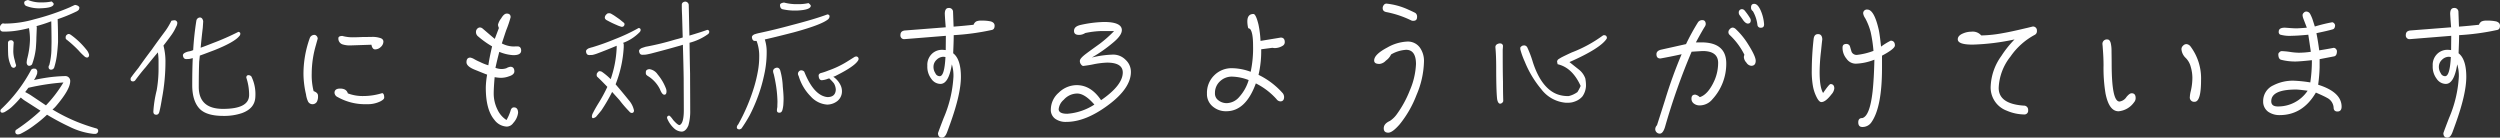 <svg xmlns="http://www.w3.org/2000/svg" width="600.512" height="33.056" viewBox="0 0 600.512 33.056"><rect x="0" y="0" width="600.512" height="33.056" fill="#333333" stroke="none"/><defs><style>.a{fill:#fff;}</style></defs><path class="a" d="M14.752-8.608c0-.16.032-.32.032-.48a.856.856,0,0,0-.416-.672c-.128,0-.288-.032-.416-.032a.806.806,0,0,0-.64.288A36.33,36.33,0,0,1,6.144-.1a.576.576,0,0,0-.224.48A.44.44,0,0,0,6.4.8,1.8,1.8,0,0,0,6.88.672,9.91,9.91,0,0,0,8.544-.48a23.909,23.909,0,0,0,2.272-2.368,8.1,8.1,0,0,0,1.344.992L15.552.32a45.3,45.3,0,0,1-5.92,4.64.643.643,0,0,0-.128.416.572.572,0,0,0,.576.64,2.069,2.069,0,0,0,.64-.128,20.963,20.963,0,0,0,3.488-2.176A28.523,28.523,0,0,0,17.12,1.28,56.877,56.877,0,0,0,22.5,4.16,17.11,17.11,0,0,0,28.32,5.888h.416a.726.726,0,0,0,.672-.7.6.6,0,0,0-.32-.576,45.383,45.383,0,0,1-4.8-1.632A41.778,41.778,0,0,1,18.432.032a5.822,5.822,0,0,0,.8-.768c2.272-2.656,3.424-4.64,3.456-5.984A1.17,1.17,0,0,0,21.6-8a35.336,35.336,0,0,0-4.992.448c-.992.16-1.856.32-2.624.512A6.323,6.323,0,0,0,14.752-8.608ZM11.872-4.16c.224-.288.48-.64.768-1.024a54.907,54.907,0,0,1,8.416-1.28,30.559,30.559,0,0,1-4.192,5.5c-.032,0-.064-.032-.1-.064l-3.68-2.464C12.608-3.776,12.192-4,11.872-4.16Zm3.84-20.128c1.984-.064,3.008-.416,3.008-1.056q0-.144-.48-.576a10.827,10.827,0,0,1-2.368.224,8.073,8.073,0,0,1-3.328-.576c-.576.128-.9.32-.9.608a.816.816,0,0,0,.576.864A8.482,8.482,0,0,0,15.712-24.288ZM22.3-18.112a.853.853,0,0,0-.448.224.721.721,0,0,0-.256.512v.16a.51.51,0,0,0,.128.384,27.142,27.142,0,0,1,3.008,2.72,13.051,13.051,0,0,0,1.344,1.344,1,1,0,0,0,.64.32c.32,0,.512-.224.512-.672a3.038,3.038,0,0,0-.7-1.28,18.373,18.373,0,0,0-3.712-3.52c-.1-.064-.192-.1-.288-.16C22.464-18.08,22.368-18.112,22.3-18.112Zm1.76-5.344a1.906,1.906,0,0,0,.672-.448,1.315,1.315,0,0,0,.16-.512q0-.24-.384-.48a1.816,1.816,0,0,0-.672-.192c-.32.128-.736.32-1.184.544a58.148,58.148,0,0,1-8.608,2.912A25.7,25.7,0,0,1,7.1-20.608a1.772,1.772,0,0,1-.576-.064,1.2,1.2,0,0,0-.7.8v.384c0,.48.192.736.64.8h.96a19.614,19.614,0,0,0,3.008-.32c.768-.128,1.568-.32,2.368-.512v.128a15.741,15.741,0,0,1,.224,2.624,19.886,19.886,0,0,1-.608,4.384,5.775,5.775,0,0,0-.192,1.184c.064.512.288.736.64.736a.83.83,0,0,0,.672-.384,16.223,16.223,0,0,0,.9-3.84c.064-.9.128-1.76.128-2.528.032-.768.064-1.568.1-2.432A1.651,1.651,0,0,0,14.592-20c1.024-.288,2.08-.608,3.1-.992.128-.064.288-.1.448-.16.032,1.664.064,3.328.064,4.928,0,.7-.032,1.408-.032,2.048a16.309,16.309,0,0,1-.512,3.552.6.6,0,0,0-.16.448.574.574,0,0,0,.64.64.8.8,0,0,0,.7-.512,17.179,17.179,0,0,0,.64-2.912c.128-1.024.224-2.08.288-3.232q0-3.072-.1-5.472A37.781,37.781,0,0,0,24.064-23.456ZM9.12-16.032a.649.649,0,0,0-.608-.576c-.448,0-.7.192-.768.544,0,.96,0,1.824.032,2.624A7.268,7.268,0,0,0,8.448-10.5a.709.709,0,0,0,.7.512.655.655,0,0,0,.544-.64,7.3,7.3,0,0,1-.32-1.152,7.737,7.737,0,0,1-.352-2.08C9.024-14.56,9.056-15.3,9.12-16.032Zm39.3-4.7a.684.684,0,0,0-.608-.672,3.031,3.031,0,0,0-.832.128,4.813,4.813,0,0,1-.288.576,15.553,15.553,0,0,1-1.056,1.728c-1.184,1.6-2.3,3.1-3.328,4.576-1.344,1.76-2.4,3.232-3.2,4.384-.7.9-1.28,1.6-1.664,2.176a.782.782,0,0,0-.256.576c0,.384.224.544.608.544a.723.723,0,0,0,.576-.352c.864-1.152,1.664-2.176,2.432-3.04,1.024-1.28,1.984-2.464,2.944-3.584a14.794,14.794,0,0,1,.16,2.08v1.888a29.684,29.684,0,0,1-.448,5.152,28.044,28.044,0,0,0-.8,5.088c0,.512.224.768.7.768.384,0,.608-.224.736-.672.256-.992.448-2.08.64-3.264a47.52,47.52,0,0,0,.832-9.024,15.239,15.239,0,0,0-.48-3.648q1.2-1.536,2.016-2.688a10.95,10.95,0,0,0,1.024-1.824A1.927,1.927,0,0,0,48.416-20.736ZM52-5.824c0,2.624.64,4.544,1.856,5.76,1.12,1.088,2.976,1.632,5.6,1.632A13.339,13.339,0,0,0,63.936.9c2.112-.768,3.2-2.08,3.232-4.064a9.606,9.606,0,0,0-.96-4.736.937.937,0,0,0-.736-.32c-.32.032-.48.224-.48.608a13.073,13.073,0,0,1,.672,4.192c-.032,2.208-2.112,3.3-6.272,3.3-3.808,0-5.76-1.7-5.824-5.12q0-3.648.1-6.24c.064-.48.1-.96.16-1.44,1.088-.384,2.24-.832,3.52-1.312,3.2-1.28,5.152-2.4,5.92-3.328a.9.9,0,0,0,.288-.608c0-.064-.032-.128-.032-.192a.551.551,0,0,0-.448-.256,60.285,60.285,0,0,1-6.112,2.688c-.96.384-1.952.768-2.944,1.12.16-1.632.32-3.232.512-4.768l.1-1.536a1.18,1.18,0,0,0-.16-.544.7.7,0,0,0-.576-.416.911.911,0,0,0-.9.736,71.1,71.1,0,0,0-.768,7.1,4.188,4.188,0,0,1-.9.288,3.412,3.412,0,0,0-.96.288c-.416.192-.608.416-.608.672.064.576.32.9.768.9a7.844,7.844,0,0,0,.8-.032c.192-.032.448-.1.8-.192C52.032-10.3,52-8.128,52-5.824ZM97.92-16.256c0-.448-.288-.768-.832-.9a5.747,5.747,0,0,0-1.6-.256c-.448,0-1.344.032-2.624.032-1.312.064-1.984.064-2.016.064a9.5,9.5,0,0,1-2.784-.32c-.64,0-.96.192-.96.544a1.457,1.457,0,0,0,1.056,1.5,5.946,5.946,0,0,0,2.016.224l4.864-.16c.16.768.448,1.12.9,1.12a1.952,1.952,0,0,0,1.344-.576A1.772,1.772,0,0,0,97.92-16.256Zm.192,13.44c0-.672-.16-1.024-.48-1.088a15.352,15.352,0,0,1-4.608.7,9.954,9.954,0,0,1-3.648-.64c-.224-.768-.832-1.152-1.856-1.152-.9,0-1.344.352-1.344,1.024a1.238,1.238,0,0,0,.768,1.024,13.341,13.341,0,0,0,6.976,1.7,6.874,6.874,0,0,0,3.264-.672C97.792-2.24,98.112-2.528,98.112-2.816Zm-15.9-.448c0-.512-.352-.864-1.056-1.12A15.59,15.59,0,0,1,80.7-8.64a24.528,24.528,0,0,1,1.024-6.848c.256-.96.416-1.472.416-1.5a1.016,1.016,0,0,0-.256-.64c-.192-.16-.32-.256-.416-.256a1.163,1.163,0,0,0-1.248.8,25.375,25.375,0,0,0-1.5,8.672,22.3,22.3,0,0,0,.608,4.8,5.9,5.9,0,0,0,.48,1.7,1.2,1.2,0,0,0,1.12.672,1.232,1.232,0,0,0,1.024-.608A2.705,2.705,0,0,0,82.208-3.264Zm48.8-10.848c0-.672-.32-1.024-.9-1.024h-.448a3.619,3.619,0,0,1-.448.032,6.383,6.383,0,0,1-2.848-.736c.544-1.664.9-2.752,1.088-3.264a26.8,26.8,0,0,0,1.024-3.04c0-.576-.32-.864-.928-.864q-.672,0-1.344,1.152a3.958,3.958,0,0,0-.768,1.536,2.429,2.429,0,0,0,.224.768l-.992,2.624c-1.408-1.184-2.4-2.048-3.008-2.56a1.131,1.131,0,0,0-.608-.192.967.967,0,0,0-.576.288,1.068,1.068,0,0,0-.32.7A1.325,1.325,0,0,0,120.7-17.5a22.042,22.042,0,0,0,3.328,2.368c-.48,2.048-.768,3.584-.9,4.544a11.509,11.509,0,0,1-2.016-.8,11.223,11.223,0,0,1-1.408-.7,3.1,3.1,0,0,0-.9-.352c-.64,0-.928.384-.928,1.12,0,.64.64,1.248,1.984,1.792,1.44.576,2.432.992,2.976,1.184a19.437,19.437,0,0,0-.32,3.136c0,3.52.672,6.08,2.08,7.744a3.9,3.9,0,0,0,2.976,1.6,1.93,1.93,0,0,0,1.536-.864A4.407,4.407,0,0,0,130.272.832c0-.864-.352-1.312-.992-1.312-.416,0-.7.288-.832.864a11.6,11.6,0,0,1-.96,2.176A5.97,5.97,0,0,1,125.28-.032a8.623,8.623,0,0,1-.864-3.808c0-.768.064-2.048.224-3.9a10,10,0,0,0,1.44.16,5.533,5.533,0,0,0,1.984-.352c.864-.256,1.312-.672,1.312-1.184,0-.736-.32-1.12-.96-1.12a2.723,2.723,0,0,0-.96.352,3.819,3.819,0,0,1-1.184.192,4.406,4.406,0,0,1-1.44-.288c.352-1.6.672-2.88.928-3.84a10.047,10.047,0,0,0,3.392.8C130.368-13.024,131.008-13.376,131.008-14.112ZM165.92-4.32a1.863,1.863,0,0,0-.1-.608,11.659,11.659,0,0,0-2.016-3.456,2.856,2.856,0,0,0-1.984-1.28c-.448.032-.736.192-.832.48a1.325,1.325,0,0,0-.032.32,1.093,1.093,0,0,0,.064.48,1.707,1.707,0,0,0,.544.448,7.752,7.752,0,0,1,2.784,3.1c.352.9.7,1.312,1.056,1.312C165.728-3.52,165.92-3.776,165.92-4.32Zm10.272-14.3c0-.1-.032-.16-.032-.224a.551.551,0,0,0-.448-.256c-1.152.416-2.56.864-4.288,1.376-.064-2.592-.1-5.056-.16-7.392a.866.866,0,0,0-.9-.768q-.768.144-.768.768c0,.448,0,1.248.064,2.464.064,1.92.1,3.712.16,5.376-.576.192-1.184.352-1.824.512a63.912,63.912,0,0,1-7.1,1.728c-.384.128-.7.224-.96.32-.416.224-.608.448-.608.7.064.576.32.9.768.9a7.844,7.844,0,0,0,.8-.032c.288-.032.7-.128,1.28-.256,1.952-.512,4.032-1.056,6.272-1.7.48-.128.96-.256,1.408-.416q.144,4.944.192,8.16c0,2.24.032,4.736.032,7.552,0,2.144-.352,3.328-1.024,3.584-.32,0-.8-.416-1.5-1.184-.512-.736-.864-1.088-.992-1.088a.487.487,0,0,0-.512.448.852.852,0,0,0,.1.384,6.551,6.551,0,0,0,1.568,2.208,2.892,2.892,0,0,0,1.824.8c.672,0,1.216-.512,1.632-1.472A12.433,12.433,0,0,0,171.616.16c0-3.392-.032-6.3-.032-8.768-.064-2.56-.1-5.024-.128-7.392a13.349,13.349,0,0,0,4.448-2.08A.715.715,0,0,0,176.192-18.624Zm-16.48-.448c0-.1-.032-.16-.032-.224a.551.551,0,0,0-.448-.256,43.5,43.5,0,0,1-5.728,2.688,56.158,56.158,0,0,1-5.344,1.92,9.034,9.034,0,0,0-.96.288c-.416.224-.608.448-.608.7.032.576.288.9.736.9a8.112,8.112,0,0,0,.832-.032,7.923,7.923,0,0,0,.992-.288c1.472-.544,3.008-1.152,4.672-1.856.032,0,.064-.032.128-.064v.48a26.141,26.141,0,0,1-1.44,7.552,15.867,15.867,0,0,0-2.048-1.728,1.068,1.068,0,0,0-.384-.16c-.1,0-.192-.032-.256-.032a.5.5,0,0,0-.384.256.715.715,0,0,0-.288.544v.192a.533.533,0,0,0,.128.352c.832.768,1.632,1.6,2.432,2.432a35.645,35.645,0,0,1-2.176,4c-.512.832-.928,1.568-1.28,2.272a1.955,1.955,0,0,0-.256.8c0,.288.1.448.288.448a1.861,1.861,0,0,0,.7-.32c.32-.384.768-.9,1.28-1.536a39.969,39.969,0,0,0,2.592-4.448c.576.64,1.152,1.28,1.76,1.952A28.015,28.015,0,0,0,156.992.512a.818.818,0,0,0,.576.352c.352,0,.544-.224.544-.608a5.468,5.468,0,0,0-1.28-2.5c-1.152-1.44-2.208-2.688-3.136-3.776a28.385,28.385,0,0,0,1.952-8.928v-.64a.665.665,0,0,0-.16-.384,10.675,10.675,0,0,0,3.936-2.528A.83.83,0,0,0,159.712-19.072Zm-3.872-1.44q0-.192-.384-.48c-.256-.192-.512-.416-.832-.672-.512-.352-.96-.672-1.344-.928-.384-.224-.64-.384-.768-.448-.192-.032-.288-.064-.352-.064-.128,0-.224.032-.352.032a1.857,1.857,0,0,0-.48.416,1.015,1.015,0,0,0-.224.576.576.576,0,0,0,.224.48c.032.064.192.16.512.32a22.384,22.384,0,0,0,2.144,1.024,5.853,5.853,0,0,0,.928.352c.064.064.192.064.384.064a.553.553,0,0,0,.384-.192A.786.786,0,0,0,155.84-20.512Zm41.44-3.232c2.176-.1,3.3-.48,3.3-1.152,0-.128-.192-.352-.544-.64a10.512,10.512,0,0,1-2.56.256,11.72,11.72,0,0,1-3.328-.384q-.96.144-.96.576c0,.544.192.9.576,1.024A13.442,13.442,0,0,0,197.28-23.744Zm7.808,1.44c0-.128-.032-.192-.032-.256a.608.608,0,0,0-.48-.256c-2.048.768-4.96,1.632-8.672,2.592-2.56.7-5.184,1.344-7.9,1.92a9.9,9.9,0,0,0-.992.288q-.576.288-.576.672c.064.576.288.9.7.9h.416c0,.032,0,.064.032.064a10.039,10.039,0,0,1,.608,3.68,19.3,19.3,0,0,1-.288,3.36,33.888,33.888,0,0,1-.96,4.032,45.713,45.713,0,0,1-3.808,8.928,1.075,1.075,0,0,0-.32.64.51.51,0,0,0,.128.384.786.786,0,0,0,.48.16,1.13,1.13,0,0,0,.512-.224,35.6,35.6,0,0,0,1.952-3.136,39.421,39.421,0,0,0,2.688-6.592c.352-1.152.672-2.432.96-3.872a25.107,25.107,0,0,0,.448-4.992,9.369,9.369,0,0,0-.448-2.784c2.112-.48,4.416-1.056,6.912-1.7,4.48-1.216,7.264-2.272,8.32-3.168A1.1,1.1,0,0,0,205.088-22.3ZM211.9-11.68a.786.786,0,0,0,.16-.48.561.561,0,0,0-.544-.544.985.985,0,0,0-.416.1l-1.888,1.184a22.464,22.464,0,0,1-4.384,2.08,14.62,14.62,0,0,1-1.92.64c-.32.16-.448.352-.448.576l.032.32c.1.544.352.8.736.8A4.782,4.782,0,0,0,204.7-7.36a.737.737,0,0,0,.288-.1,10.353,10.353,0,0,1,1.152,1.216,3.326,3.326,0,0,1,.448,1.5c-.064,1.216-.736,1.792-2.016,1.792-2.176-.224-4.032-2.272-5.568-6.112a1.042,1.042,0,0,0-.736-.32.791.791,0,0,0-.608.352.753.753,0,0,0-.16.512.844.844,0,0,0,.16.48A11.585,11.585,0,0,0,200.576-3.1a5.818,5.818,0,0,0,3.936,1.952,4.034,4.034,0,0,0,2.464-.864,2.974,2.974,0,0,0,1.088-2.432,3.362,3.362,0,0,0-.384-1.472,5.178,5.178,0,0,0-1.7-1.92,3.586,3.586,0,0,0,.832-.352C209.632-9.6,211.328-10.784,211.9-11.68ZM192.48-10.016a1.079,1.079,0,0,0-.544.16.788.788,0,0,0-.416.64,2.31,2.31,0,0,0,.16.736c.16.64.288,1.28.416,1.984a28.8,28.8,0,0,1,.48,4.608c0,.352-.032.8-.032,1.344a4.13,4.13,0,0,0-.1.768c0,.384.192.576.608.576.384,0,.608-.256.736-.736a7.84,7.84,0,0,0,.192-1.088c.032-.512.064-1.024.064-1.536,0-.672-.064-1.632-.192-2.912a16.947,16.947,0,0,0-.608-3.872Q193.008-10.016,192.48-10.016ZM244.736-20.1c0-.512-.32-.832-.9-1.024a9.489,9.489,0,0,0-2.3-.192,2.712,2.712,0,0,0-1.216.192,1.519,1.519,0,0,0-.64.8c-1.472.16-3.072.32-4.8.448l-.128-3.488a.943.943,0,0,0-1.056-.992c-.608,0-.928.48-.928,1.408.064,1.344.16,2.4.224,3.232-5.7.448-8.992.7-9.856.768-.7.1-1.024.448-1.024,1.088a.885.885,0,0,0,.96.992l9.952-.8-.032,3.424c-.352-.032-.64-.064-.864-.064a3.51,3.51,0,0,0-2.272.8,3.657,3.657,0,0,0-1.28,3.04,4.768,4.768,0,0,0,.96,3.136,2.668,2.668,0,0,0,2.176,1.216c1.344,0,2.24-1.568,2.752-4.7a9.382,9.382,0,0,1,.384,2.944,28.993,28.993,0,0,1-2.368,9.984c-.64,1.664-1.088,2.848-1.344,3.584,0,.7.32,1.088.96,1.088.512,0,.9-.448,1.216-1.28s.544-1.5.736-2.016c1.728-4.8,2.592-8.544,2.592-11.3,0-2.848-.64-4.736-1.856-5.664.064-1.664.128-3.1.128-4.352a58.334,58.334,0,0,0,9.152-1.248C244.512-19.168,244.736-19.52,244.736-20.1Zm-11.808,7.52c-.16,3.072-.608,4.608-1.376,4.608A1.136,1.136,0,0,1,230.5-8.7a2.685,2.685,0,0,1-.448-1.536,2.267,2.267,0,0,1,.736-1.664,2.383,2.383,0,0,1,1.632-.736C232.512-12.64,232.672-12.608,232.928-12.576Zm44.544,3.584a3.9,3.9,0,0,0-1.28-2.912,4.151,4.151,0,0,0-2.944-1.248,23.717,23.717,0,0,0-5.152.7A34.844,34.844,0,0,0,273.152-16c1.408-1.152,2.144-2.176,2.144-3.04,0-1.28-1.44-1.952-4.256-1.952a28.3,28.3,0,0,0-5.76.736c-.992.256-1.472.7-1.472,1.408,0,.64.384.96,1.216.96a2.705,2.705,0,0,0,1.472-.448,20.9,20.9,0,0,1,3.968-.48h2.976a29.684,29.684,0,0,1-3.424,3.04q-2.736,1.968-3.168,2.3c-1.088.8-1.632,1.408-1.632,1.792a1.256,1.256,0,0,0,.288.9c.192.256.352.352.544.352.992-.128,1.792-.256,2.368-.384a20.2,20.2,0,0,1,3.328-.416c2.5,0,3.776.8,3.776,2.368,0,2.048-1.76,4.288-5.216,6.656-1.6-2.4-3.552-3.616-5.856-3.616a6.2,6.2,0,0,0-4.288,1.792,5.412,5.412,0,0,0-1.92,4,2.62,2.62,0,0,0,1.024,2.272,4.324,4.324,0,0,0,2.688.768c3.1,0,6.432-1.344,10.016-4C275.616-3.68,277.472-6.368,277.472-8.992ZM268.7-1.152a13.773,13.773,0,0,1-6.528,2.208c-1.376,0-2.048-.384-2.048-1.12a3.418,3.418,0,0,1,1.216-2.24,4.337,4.337,0,0,1,3.232-1.5C265.792-3.808,267.168-2.912,268.7-1.152ZM314.432-16.16c0-.7-.32-1.088-.96-1.088l-4.864.8a24.625,24.625,0,0,0-.48-3.872c-.416-1.728-.832-2.592-1.216-2.592-.992,0-1.472.608-1.472,1.792a7.174,7.174,0,0,0,.192,1.536c0,.064.16.16.416.224q.768.768.768,4.032a26.846,26.846,0,0,1-.576,6.3,13.323,13.323,0,0,0-4.48-.864,5.866,5.866,0,0,0-4.256,1.7,5.86,5.86,0,0,0-1.76,4.384A3.836,3.836,0,0,0,297.12-.7,4.845,4.845,0,0,0,300.384.448c3.1,0,5.472-2.208,7.1-6.688a16.588,16.588,0,0,1,4.96,3.776,1.207,1.207,0,0,0,.928.544c.576,0,.9-.352.9-1.056a1.529,1.529,0,0,0-.32-.9,18.529,18.529,0,0,0-5.824-4.416,24.938,24.938,0,0,0,.64-6.144l2.688-.352a3.187,3.187,0,0,0,.672.064,3.711,3.711,0,0,0,1.888-.608A.973.973,0,0,0,314.432-16.16ZM305.76-7.04a10.417,10.417,0,0,1-2.272,4.064A4.079,4.079,0,0,1,300.576-1.5a3.184,3.184,0,0,1-2.08-.672,1.987,1.987,0,0,1-.832-1.728,3.756,3.756,0,0,1,1.248-2.88,4.079,4.079,0,0,1,2.816-1.088A11.785,11.785,0,0,1,305.76-7.04Zm40.448-15.136a1.084,1.084,0,0,0-.416-.992c-.384-.192-.9-.448-1.568-.736a16.449,16.449,0,0,0-5.376-1.5.778.778,0,0,0-.64.352,1.146,1.146,0,0,0-.256.736q0,.816.96.96a23.934,23.934,0,0,1,5.824,1.952,1.012,1.012,0,0,0,.608.128C345.92-21.28,346.208-21.568,346.208-22.176Zm1.664,10.688a5.512,5.512,0,0,0-.992-3.36,3.553,3.553,0,0,0-3.04-1.44,10.62,10.62,0,0,0-4.8,1.44c-2.112,1.12-3.136,2.144-3.136,3.1,0,.576.416.832,1.28.832a2.386,2.386,0,0,0,1.536-.8,3.714,3.714,0,0,0,1.248-1.472,8.108,8.108,0,0,1,3.616-1.12c1.568,0,2.368,1.152,2.368,3.424a17.829,17.829,0,0,1-1.472,6.3,25.7,25.7,0,0,1-3.1,5.7,6.314,6.314,0,0,1-1.7,1.664c-.992.448-1.472,1.024-1.472,1.76,0,.7.352,1.056,1.088,1.056.672,0,1.568-.672,2.72-1.984a25.809,25.809,0,0,0,4.064-7.072A21.583,21.583,0,0,0,347.872-11.488Zm18.72,9.952a.688.688,0,0,0,.32-.48c-.064-2.176-.064-3.712-.064-4.64-.064-2.56-.064-5.12-.064-7.68.032-.416.064-.736.064-.96a.655.655,0,0,0-.672-.544h-.224c-.608.128-.928.416-.928.9.128,1.344.192,2.944.192,4.864,0,3.584.064,6.144.224,7.616.128.7.384,1.088.7,1.088A.6.6,0,0,0,366.592-1.536Zm13.248-9.952.128.64c2.368.544,4.192,2.272,5.536,5.216a10.654,10.654,0,0,1-.768,1.472,5.9,5.9,0,0,1-2.08.96,7.325,7.325,0,0,1-2.816-.448c-2.5-.96-4.448-3.52-5.792-7.616a25.93,25.93,0,0,0-1.376-3.648.9.9,0,0,0-.64-.448,1.643,1.643,0,0,0-.512.064,1.417,1.417,0,0,0-.48.384.624.624,0,0,0-.032.256,1.312,1.312,0,0,0,.032.352,19.189,19.189,0,0,0,1.056,2.88,24.5,24.5,0,0,0,3.936,6.56A8.242,8.242,0,0,0,381.856-1.6h.864a4.229,4.229,0,0,0,1.376-.288A4.254,4.254,0,0,0,385.92-3.1a4.7,4.7,0,0,0,.864-2.5,8.919,8.919,0,0,0-.16-1.824,4.734,4.734,0,0,0-1.472-2.08c-.608-.48-1.376-1.088-2.336-1.856,4.928-2.176,7.9-4.032,8.928-5.6a.6.6,0,0,0,.064-.256.763.763,0,0,0-.192-.448.786.786,0,0,0-.48-.16.541.541,0,0,0-.32.1,31.784,31.784,0,0,1-7.488,4.064q-1.248.576-2.208,1.056c-.32.16-.576.32-.832.48A.85.85,0,0,0,379.84-11.488Zm49.728-8.928a9.884,9.884,0,0,0-.8-3.3c-.48-1.088-.992-1.632-1.568-1.632q-.768,0-.768.864a1,1,0,0,0,.448.9,8.7,8.7,0,0,1,1.088,3.3.752.752,0,0,0,.864.672C429.312-19.616,429.568-19.872,429.568-20.416Zm-3.2-.992a1.02,1.02,0,0,0-.192-.544,15,15,0,0,0-1.28-1.792.9.9,0,0,0-.544-.32.764.764,0,0,0-.864.864.957.957,0,0,0,.224.608c.288.384.576.8.864,1.216.384.512.768.768,1.088.768C426.112-20.608,426.368-20.864,426.368-21.408Zm1.184,9.728q0-1.152-2.112-4.416a17.816,17.816,0,0,0-2.656-3.168,1.252,1.252,0,0,0-.736-.384.944.944,0,0,0-.7.352,1,1,0,0,0-.352.736.908.908,0,0,0,.32.7,16.685,16.685,0,0,1,3.52,4.736,2.225,2.225,0,0,0-.128.544,2.1,2.1,0,0,0,.608,1.344,1.548,1.548,0,0,0,1.152.768C427.168-10.464,427.552-10.848,427.552-11.68Zm-7.072.64c0-3.36-2.016-5.056-5.984-5.056h-1.312c1.088-2.016,1.824-3.3,2.208-3.872a1.686,1.686,0,0,0,.16-.48c0-.64-.288-.992-.8-.992a1.22,1.22,0,0,0-1.056.512,54.23,54.23,0,0,0-2.88,5.248c-1.984.448-4,.9-6.016,1.344-.736.192-1.088.544-1.088,1.088,0,.7.32,1.024.96,1.024,1.408-.256,3.1-.576,5.088-1.024A110.594,110.594,0,0,0,405.792-2.3c-1.152,3.648-1.824,5.7-1.952,6.112a1.352,1.352,0,0,0-.416.928,1.04,1.04,0,0,0,.32.768,1.06,1.06,0,0,0,.768.32c.512,0,.928-.544,1.248-1.568a154.139,154.139,0,0,1,6.4-18.112c1.664-.1,2.528-.16,2.656-.16,2.464,0,3.712.96,3.712,2.848a10.648,10.648,0,0,1-.832,4.1c-1.024,2.336-2.24,3.712-3.584,4.128a2.1,2.1,0,0,0-1.088-.608c-.608,0-.9.32-.9.96a1.386,1.386,0,0,0,.576,1.184,2.241,2.241,0,0,0,1.408.448,3.968,3.968,0,0,0,3.04-1.472A12.589,12.589,0,0,0,420.48-11.04Zm40.512-4.32c0-.736-.352-1.12-.992-1.152a15.71,15.71,0,0,0-2.336,1.44c-.192-1.76-.352-3.1-.544-4-.736-3.264-1.664-4.9-2.752-4.9a.881.881,0,0,0-.992.992,2.908,2.908,0,0,0,.48,1.088,14.692,14.692,0,0,1,1.312,3.328,33.114,33.114,0,0,1,.672,4.512,16.309,16.309,0,0,1-3.9.96,1.323,1.323,0,0,1-1.344-.7c-.128-.384-.256-.832-.384-1.28a.869.869,0,0,0-.9-.64c-.608,0-.9.288-.9.864a4.072,4.072,0,0,0,.96,2.688,2.7,2.7,0,0,0,2.24,1.184,13.288,13.288,0,0,0,4.448-.96c-.064,3.2-.224,5.7-.416,7.52-.448,4-1.248,6.144-2.464,6.5-.672,0-.992.32-.992,1.024,0,.736.32,1.12.96,1.12A2.567,2.567,0,0,0,455.3,3.168c1.728-2.4,2.592-6.752,2.592-13.12V-12.9C459.936-13.984,460.992-14.816,460.992-15.36ZM446.432-5.024c0-.7-.32-1.056-.9-1.056-.224,0-.832.736-1.792,2.144-.576-.96-.832-2.656-.832-5.056a44.162,44.162,0,0,1,.32-4.864c.1-.96.192-1.952.32-2.976-.032-.832-.384-1.248-1.024-1.248q-.912,0-1.056,1.152a69.712,69.712,0,0,0-.448,7.552,19.934,19.934,0,0,0,.288,3.84,9.619,9.619,0,0,0,1.024,2.88c.352.608.672.9.992.9.672,0,1.472-.608,2.432-1.856A2.509,2.509,0,0,0,446.432-5.024ZM495.1-18.88a.933.933,0,0,0-.992-1.024c-.8.192-1.376.352-1.728.416-2.4.576-4.192.96-5.344,1.152a31.155,31.155,0,0,1-5.312.576,2.666,2.666,0,0,0-2.336-.9,5.174,5.174,0,0,0-1.952.384q-1.344.528-1.344,1.44c0,.864,1.184,1.28,3.584,1.28A54.571,54.571,0,0,0,489.728-16.8a24.623,24.623,0,0,0-3.168,3.968,13.324,13.324,0,0,0-2.56,7.2A5.926,5.926,0,0,0,487.872.32a10.919,10.919,0,0,0,4.128.9.9.9,0,0,0,.992-1.024A1,1,0,0,0,491.936-.9c-4.032-.288-6.016-1.7-6.016-4.256a12.884,12.884,0,0,1,2.848-7.552,16.547,16.547,0,0,1,5.856-5.216A.967.967,0,0,0,495.1-18.88ZM534.528-7.008a12.758,12.758,0,0,0-2.5-8.064,1.419,1.419,0,0,0-.992-.608,1.127,1.127,0,0,0-.832.384,1.126,1.126,0,0,0-.384.832,3.234,3.234,0,0,0,1.024,2.112,4.633,4.633,0,0,1,1.216,2.176,9.378,9.378,0,0,1,.384,2.56,14.142,14.142,0,0,1-.384,3.232,6.742,6.742,0,0,0-.224,1.376,1.028,1.028,0,0,0,1.152,1.184Q534.528-1.824,534.528-7.008ZM518.816-2.72q0-1.152-.96-1.152c-.352,0-.768.32-1.248.9a2.373,2.373,0,0,1-1.664,1.088c-1.28,0-1.888-3.04-1.888-9.184,0-1.28-.032-2.336-.032-3.1a8.109,8.109,0,0,0-.192-1.76c-.16-.576-.416-.864-.8-.864a1.051,1.051,0,0,0-1.184,1.184c.032.352.064.608.064.768q.192,2.352.192,4.224a37.4,37.4,0,0,0,.48,6.816c.576,2.848,1.6,4.256,3.136,4.256A5.129,5.129,0,0,0,518.432-1.7,1.51,1.51,0,0,0,518.816-2.72ZM568.288-.64c0-2.336-1.888-4.1-5.632-5.28a38.155,38.155,0,0,0,.352-4.192v-1.952l3.488-.672c.448-.1.672-.512.672-1.28a.859.859,0,0,0-.256-.512.721.721,0,0,0-.512-.256c-1.312.256-2.464.448-3.488.608q-.336-2.5-.672-4.128c1.792-.384,3.1-.672,3.936-.928.352-.1.544-.448.544-1.024a.937.937,0,0,0-.256-.448.767.767,0,0,0-.416-.224,38.426,38.426,0,0,0-4.192,1.024L561.28-21.7a9.962,9.962,0,0,0-.576-1.28,1.071,1.071,0,0,0-.992-.512.77.77,0,0,0-.512.288.768.768,0,0,0-.288.544,2.661,2.661,0,0,0,.192.864l.832,2.176c-1.536.128-2.336.16-2.432.16-.064,0-.544,0-1.44-.064s-1.376-.1-1.408-.1c-.992,0-1.472.32-1.472.96a.721.721,0,0,0,.32.7,8.32,8.32,0,0,0,2.848.288c.64,0,1.952-.064,3.936-.256.32,2.08.512,3.456.608,4.1a20.338,20.338,0,0,1-2.944.224,15.55,15.55,0,0,1-2.048-.192,16.54,16.54,0,0,0-2.048-.192.77.77,0,0,0-.512.288.6.6,0,0,0-.256.448q0,1.152.672,1.344a13.792,13.792,0,0,0,3.36.416c.64,0,1.984-.1,4.032-.32a35.893,35.893,0,0,1-.384,5.344,31.836,31.836,0,0,0-3.9-.416,10.281,10.281,0,0,0-4.992,1.12,4.135,4.135,0,0,0-2.432,3.808A3,3,0,0,0,550.656.576a4.74,4.74,0,0,0,2.752.8c3.68,0,6.592-1.792,8.7-5.408,1.344.576,2.208.992,2.656,1.248a2.834,2.834,0,0,1,1.6,2.272c0,.672.288,1.024.928,1.024S568.288.128,568.288-.64Zm-8.16-3.84A8.511,8.511,0,0,1,552.992-.7c-1.088,0-1.6-.416-1.6-1.248,0-1.856,1.952-2.816,5.92-2.816C557.728-4.768,558.656-4.672,560.128-4.48ZM606.336-20.1c0-.512-.32-.832-.9-1.024a9.489,9.489,0,0,0-2.3-.192,2.712,2.712,0,0,0-1.216.192,1.519,1.519,0,0,0-.64.8c-1.472.16-3.072.32-4.8.448l-.128-3.488a.943.943,0,0,0-1.056-.992c-.608,0-.928.48-.928,1.408.064,1.344.16,2.4.224,3.232-5.7.448-8.992.7-9.856.768-.7.1-1.024.448-1.024,1.088a.885.885,0,0,0,.96.992l9.952-.8-.032,3.424c-.352-.032-.64-.064-.864-.064a3.51,3.51,0,0,0-2.272.8,3.657,3.657,0,0,0-1.28,3.04,4.768,4.768,0,0,0,.96,3.136,2.668,2.668,0,0,0,2.176,1.216c1.344,0,2.24-1.568,2.752-4.7a9.382,9.382,0,0,1,.384,2.944,28.993,28.993,0,0,1-2.368,9.984c-.64,1.664-1.088,2.848-1.344,3.584,0,.7.32,1.088.96,1.088.512,0,.9-.448,1.216-1.28s.544-1.5.736-2.016c1.728-4.8,2.592-8.544,2.592-11.3,0-2.848-.64-4.736-1.856-5.664.064-1.664.128-3.1.128-4.352a58.335,58.335,0,0,0,9.152-1.248C606.112-19.168,606.336-19.52,606.336-20.1Zm-11.808,7.52c-.16,3.072-.608,4.608-1.376,4.608A1.136,1.136,0,0,1,592.1-8.7a2.685,2.685,0,0,1-.448-1.536,2.267,2.267,0,0,1,.736-1.664,2.383,2.383,0,0,1,1.632-.736C594.112-12.64,594.272-12.608,594.528-12.576Z" transform="translate(-5.824 26.272)"/></svg>
